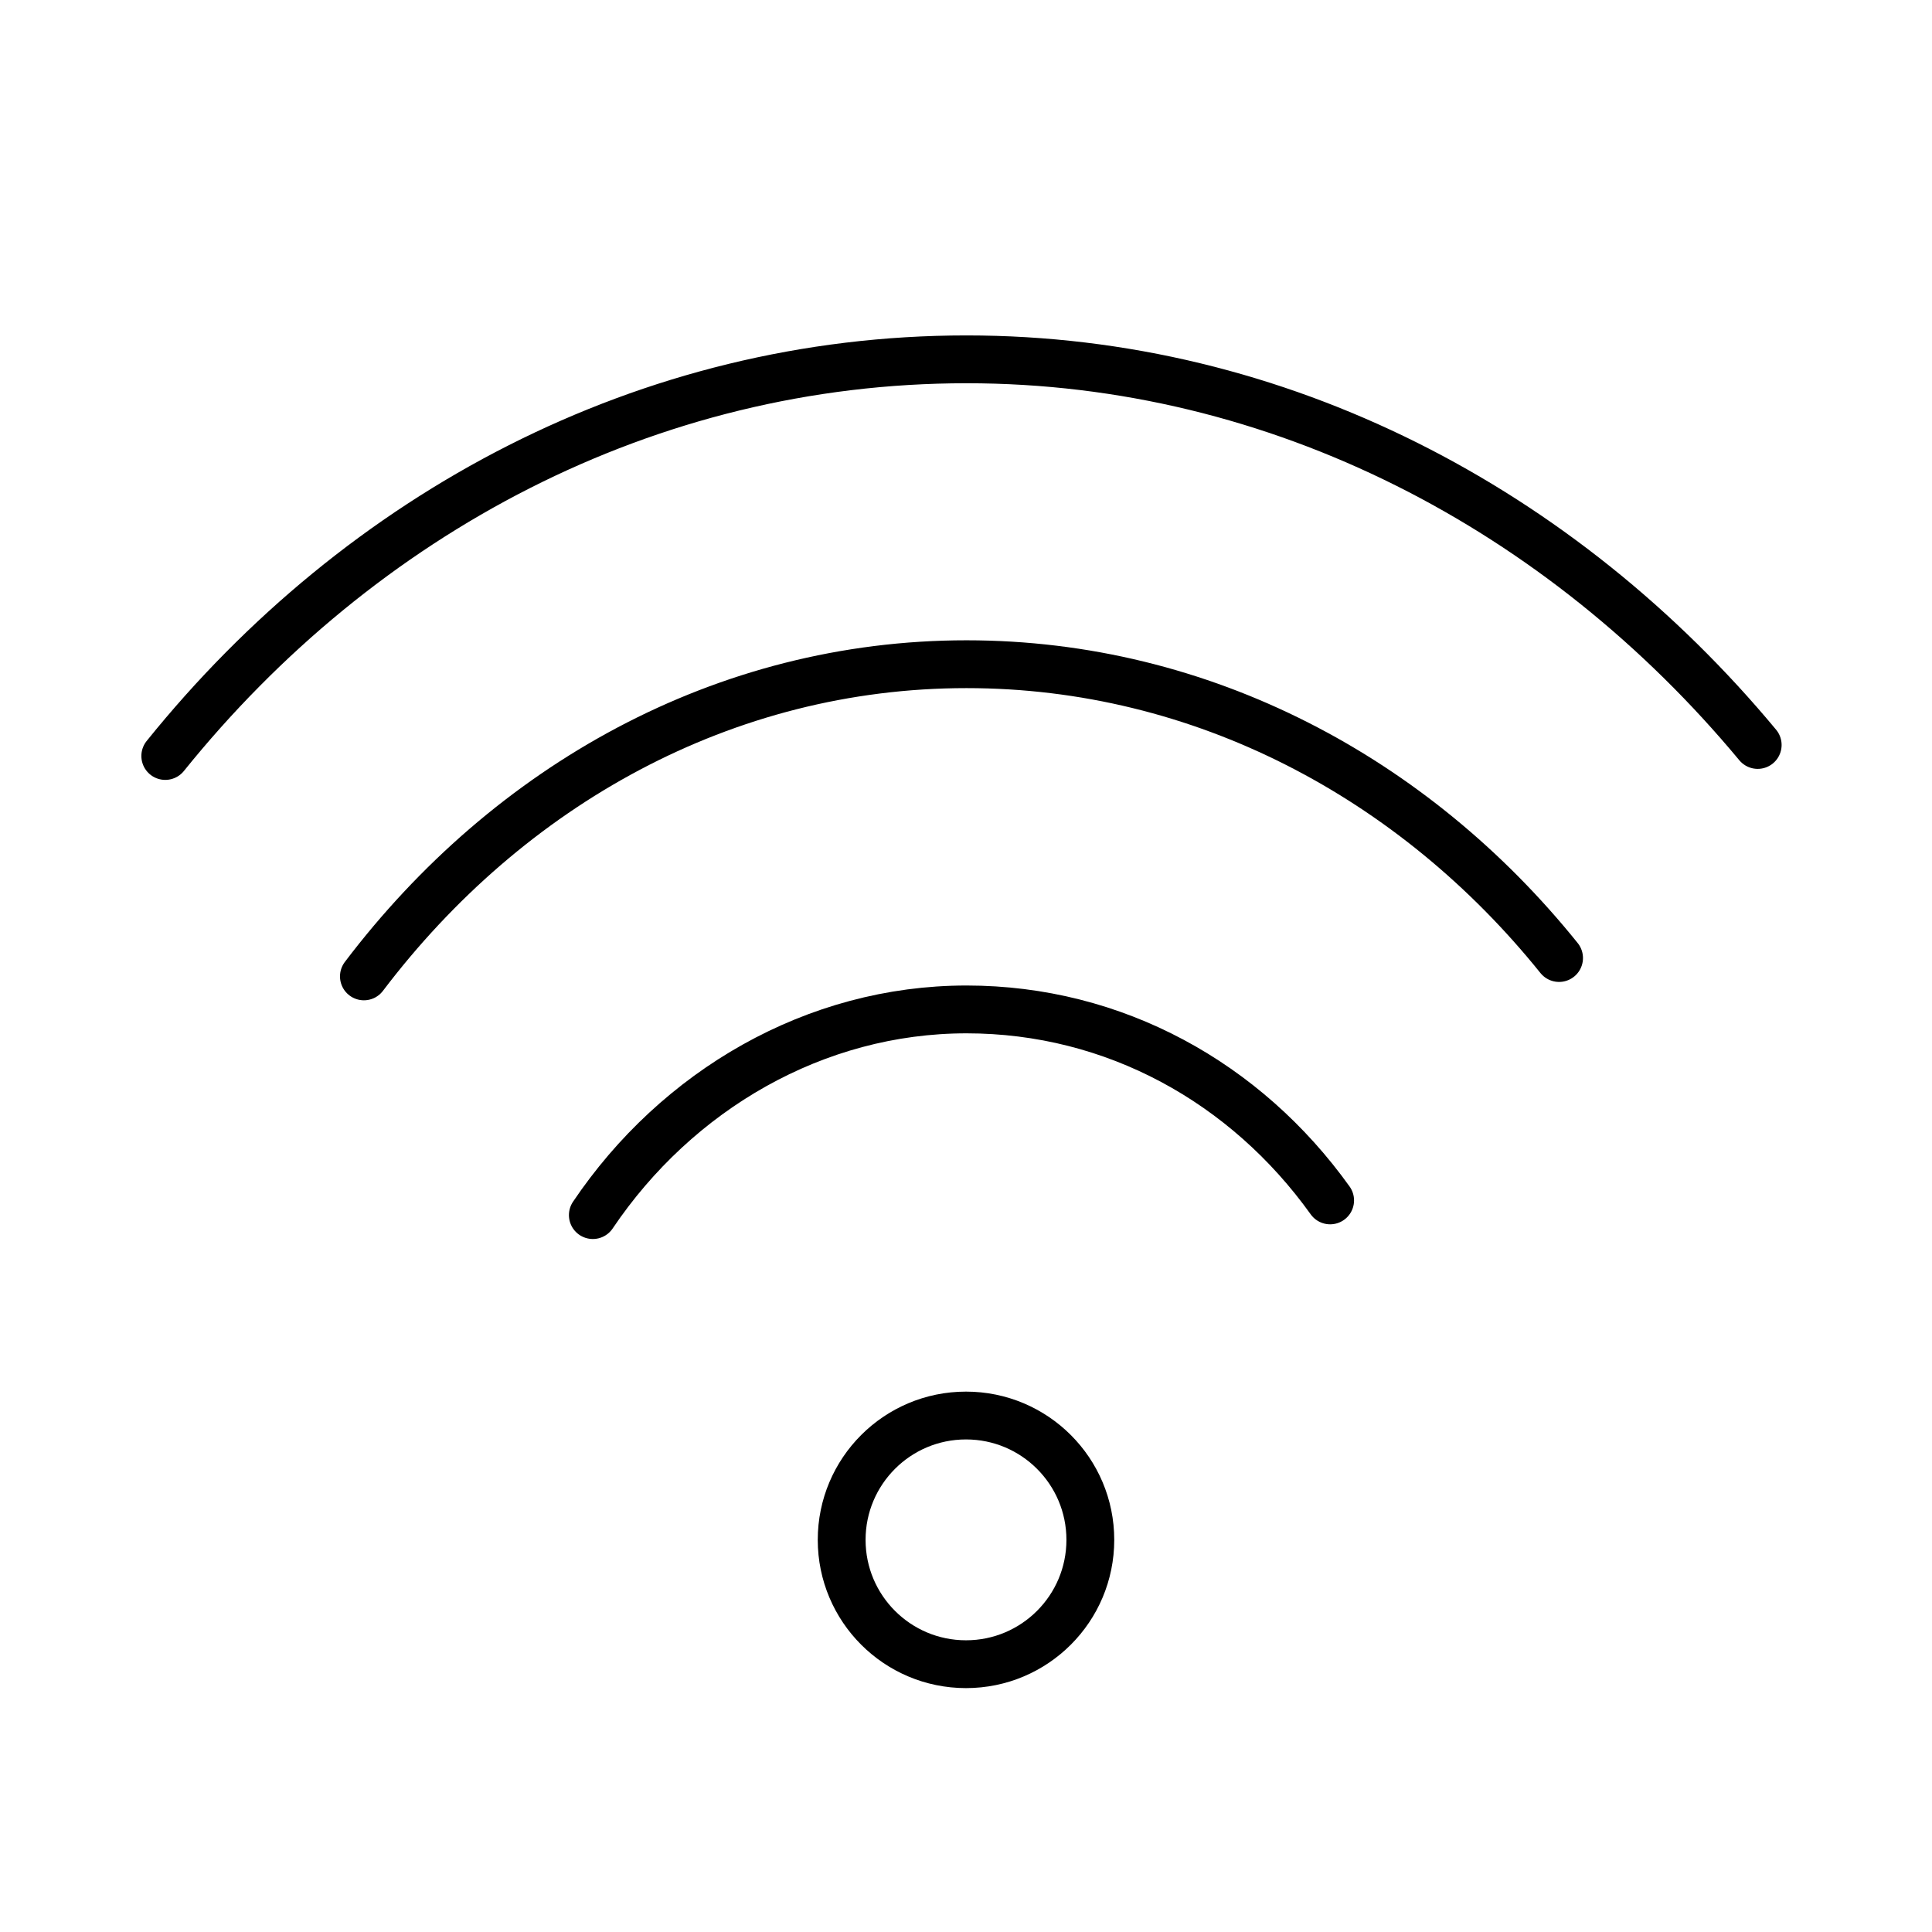 <?xml version="1.0" encoding="UTF-8"?> <svg xmlns="http://www.w3.org/2000/svg" width="101" height="101" viewBox="0 0 101 101" fill="none"><path d="M50.5 87C54.09 87 57 84.09 57 80.5C57 76.91 54.09 74 50.5 74C46.91 74 44 76.91 44 80.5C44 84.09 46.91 87 50.5 87Z" stroke="black" stroke-width="2.5" stroke-miterlimit="10" stroke-linecap="round" stroke-linejoin="round"></path><path d="M30.992 63.522C35.392 56.993 42.608 52.77 50.528 52.77C58.272 52.77 65.136 56.609 69.536 62.754" stroke="black" stroke-width="2.5" stroke-miterlimit="10" stroke-linecap="round" stroke-linejoin="round"></path><path d="M19.024 51.043C26.592 41.059 37.856 34.723 50.528 34.723C62.848 34.723 73.936 40.675 81.504 50.083" stroke="black" stroke-width="2.5" stroke-miterlimit="10" stroke-linecap="round" stroke-linejoin="round"></path><path d="M8.64 39.521C18.848 26.849 33.808 18.785 50.528 18.785C66.896 18.785 81.68 26.657 91.888 38.945" stroke="black" stroke-width="2.5" stroke-miterlimit="10" stroke-linecap="round" stroke-linejoin="round"></path></svg> 